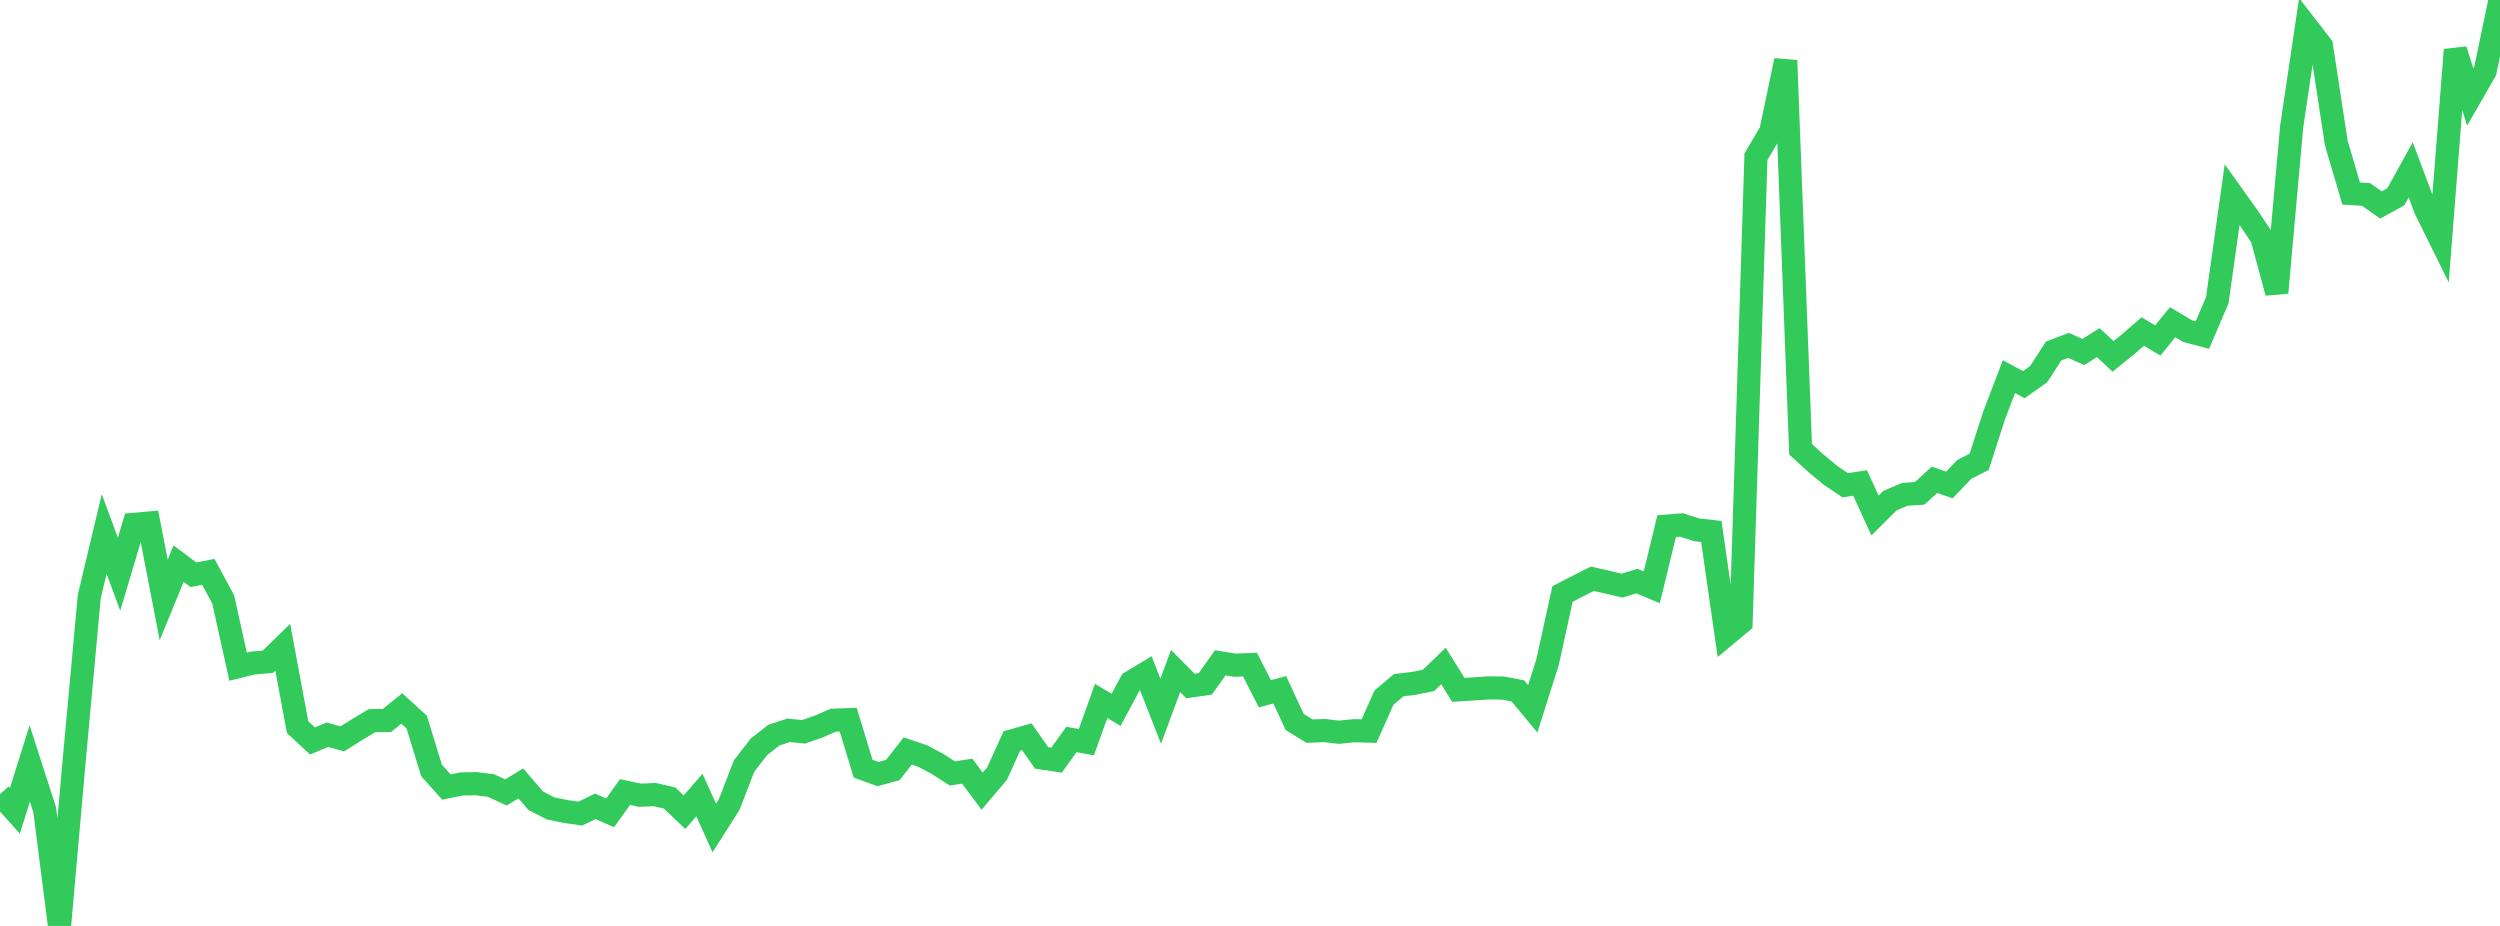 <?xml version="1.0" standalone="no"?>
<!DOCTYPE svg PUBLIC "-//W3C//DTD SVG 1.1//EN" "http://www.w3.org/Graphics/SVG/1.1/DTD/svg11.dtd">

<svg width="135" height="50" viewBox="0 0 135 50" preserveAspectRatio="none" 
  xmlns="http://www.w3.org/2000/svg"
  xmlns:xlink="http://www.w3.org/1999/xlink">


<polyline points="0.0, 42.885 0.804, 43.783 1.607, 41.228 2.411, 43.719 3.214, 50.0 4.018, 40.94 4.821, 32.216 5.625, 28.835 6.429, 31.006 7.232, 28.316 8.036, 28.244 8.839, 32.399 9.643, 30.435 10.446, 31.036 11.25, 30.881 12.054, 32.372 12.857, 36.001 13.661, 35.803 14.464, 35.735 15.268, 34.949 16.071, 39.268 16.875, 40.013 17.679, 39.674 18.482, 39.899 19.286, 39.397 20.089, 38.916 20.893, 38.905 21.696, 38.258 22.5, 38.99 23.304, 41.604 24.107, 42.501 24.911, 42.335 25.714, 42.318 26.518, 42.422 27.321, 42.791 28.125, 42.303 28.929, 43.238 29.732, 43.655 30.536, 43.818 31.339, 43.935 32.143, 43.541 32.946, 43.894 33.75, 42.771 34.554, 42.942 35.357, 42.907 36.161, 43.094 36.964, 43.861 37.768, 42.931 38.571, 44.713 39.375, 43.447 40.179, 41.369 40.982, 40.329 41.786, 39.7 42.589, 39.435 43.393, 39.518 44.196, 39.24 45.0, 38.89 45.804, 38.863 46.607, 41.507 47.411, 41.802 48.214, 41.581 49.018, 40.551 49.821, 40.823 50.625, 41.252 51.429, 41.766 52.232, 41.643 53.036, 42.723 53.839, 41.777 54.643, 40.01 55.446, 39.782 56.25, 40.929 57.054, 41.049 57.857, 39.931 58.661, 40.079 59.464, 37.853 60.268, 38.33 61.071, 36.84 61.875, 36.354 62.679, 38.408 63.482, 36.233 64.286, 37.045 65.089, 36.927 65.893, 35.792 66.696, 35.921 67.5, 35.89 68.304, 37.464 69.107, 37.248 69.911, 38.983 70.714, 39.482 71.518, 39.45 72.321, 39.541 73.125, 39.457 73.929, 39.48 74.732, 37.676 75.536, 36.996 76.339, 36.904 77.143, 36.741 77.946, 35.962 78.75, 37.253 79.554, 37.203 80.357, 37.147 81.161, 37.155 81.964, 37.308 82.768, 38.277 83.571, 35.745 84.375, 32.076 85.179, 31.661 85.982, 31.253 86.786, 31.433 87.589, 31.624 88.393, 31.378 89.196, 31.714 90.0, 28.41 90.804, 28.347 91.607, 28.607 92.411, 28.698 93.214, 34.285 94.018, 33.616 94.821, 8.464 95.625, 7.101 96.429, 3.265 97.232, 24.261 98.036, 24.995 98.839, 25.663 99.643, 26.204 100.446, 26.081 101.25, 27.838 102.054, 27.037 102.857, 26.694 103.661, 26.641 104.464, 25.911 105.268, 26.188 106.071, 25.347 106.875, 24.937 107.679, 22.444 108.482, 20.339 109.286, 20.771 110.089, 20.203 110.893, 18.956 111.696, 18.651 112.5, 19.008 113.304, 18.502 114.107, 19.245 114.911, 18.594 115.714, 17.902 116.518, 18.387 117.321, 17.4 118.125, 17.879 118.929, 18.093 119.732, 16.22 120.536, 10.506 121.339, 11.629 122.143, 12.828 122.946, 15.806 123.75, 6.842 124.554, 1.439 125.357, 2.475 126.161, 7.731 126.964, 10.452 127.768, 10.501 128.571, 11.07 129.375, 10.624 130.179, 9.17 130.982, 11.314 131.786, 12.938 132.589, 2.693 133.393, 5.24 134.196, 3.846 135.0, 0.0" fill="none" stroke="#32ca5b" stroke-width="1.25"/>

</svg>
